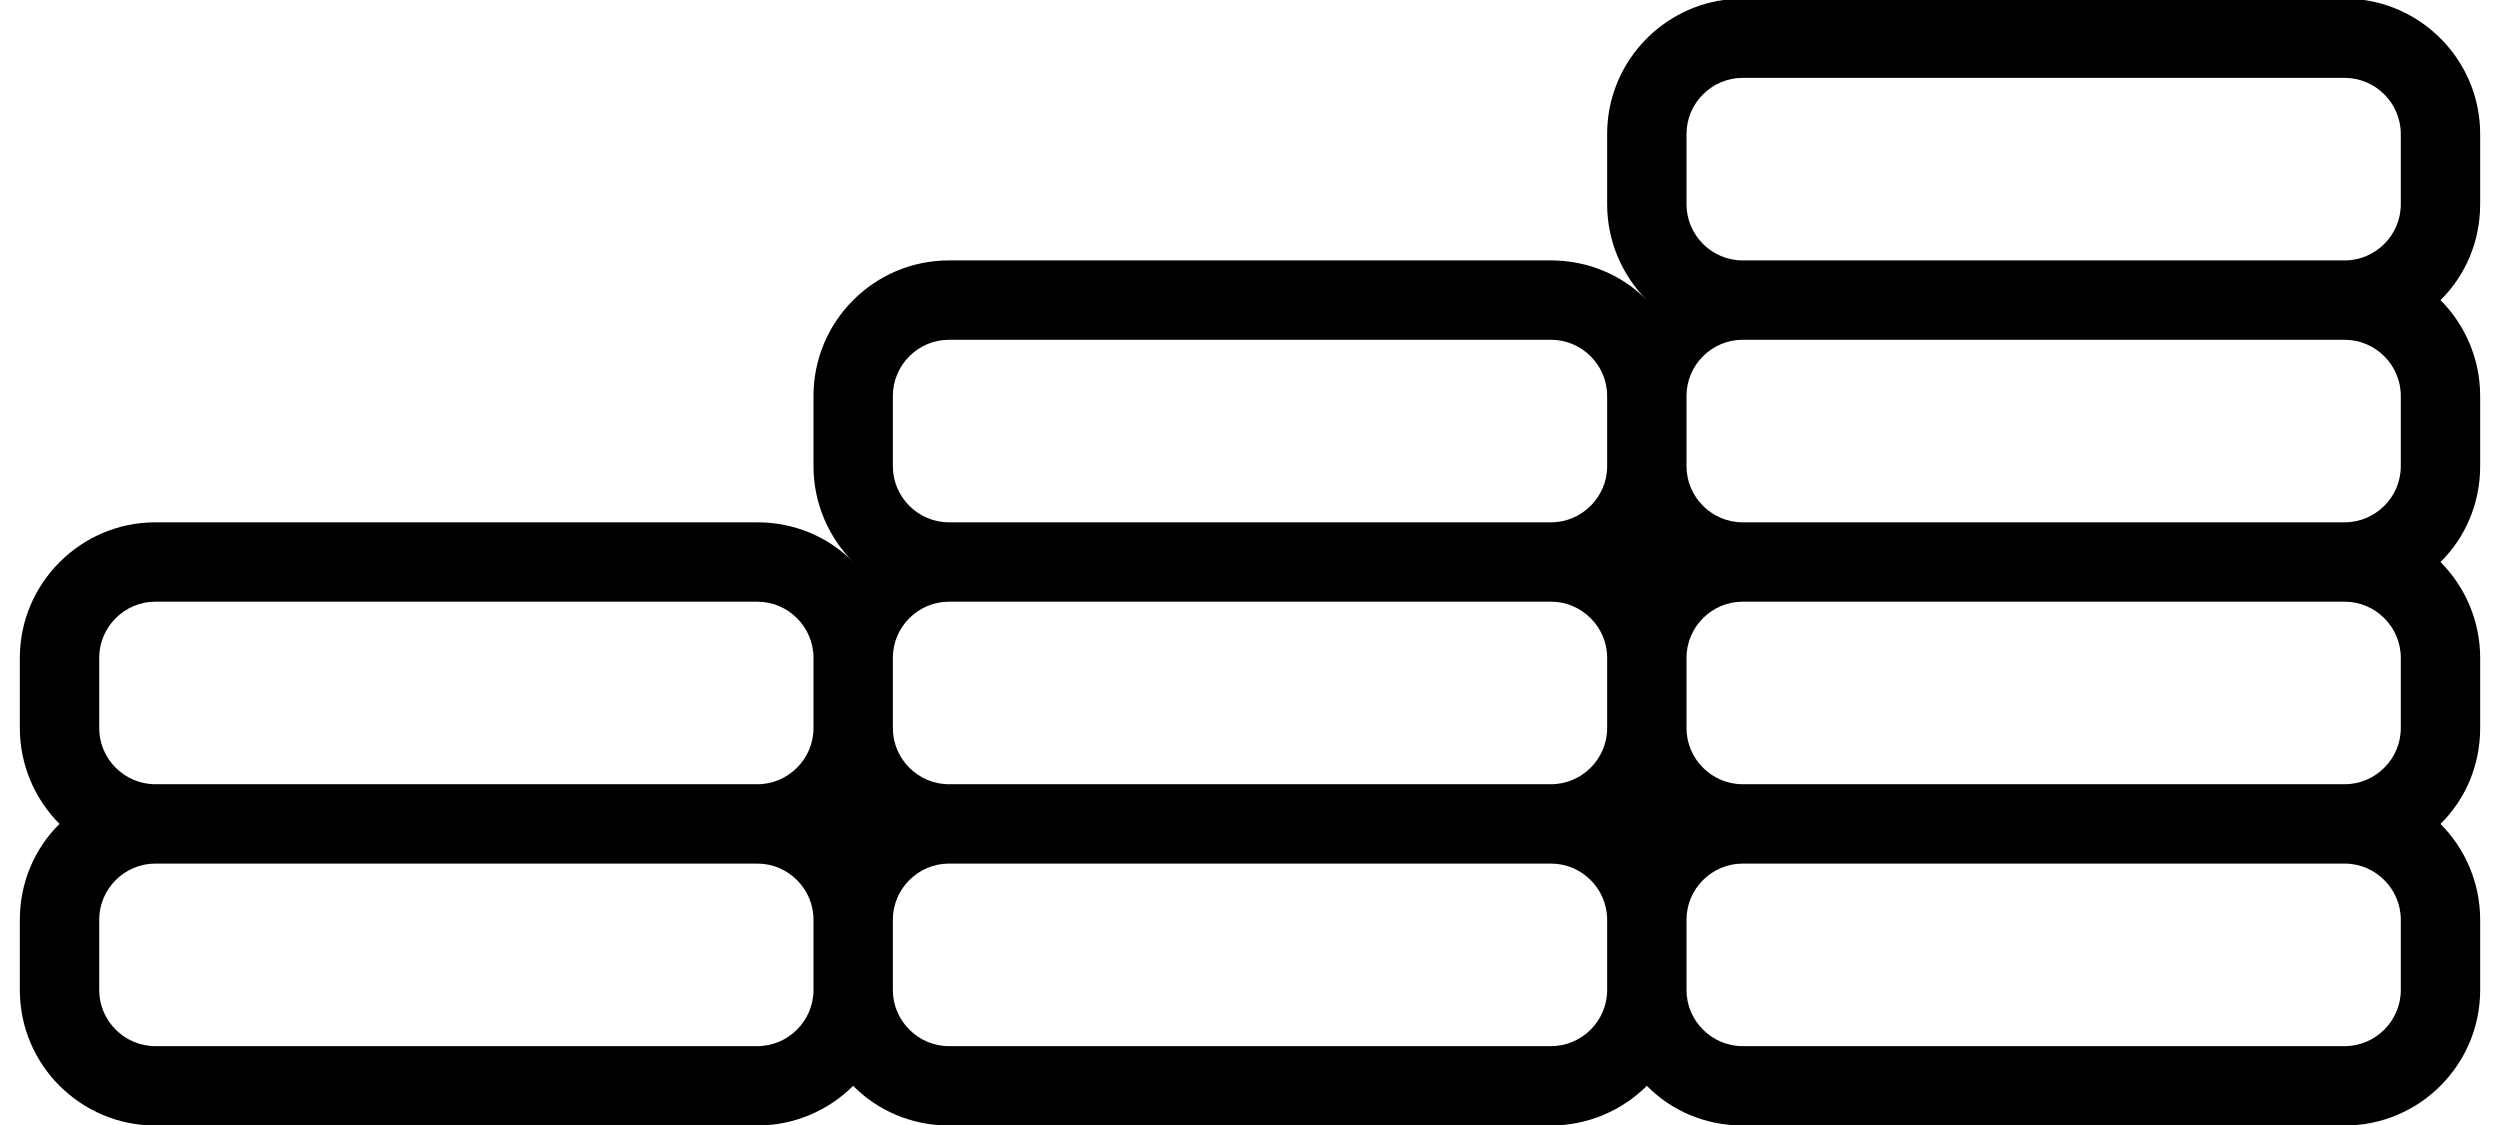 <?xml version="1.0" encoding="utf-8"?>
<!-- Generator: Adobe Illustrator 26.4.1, SVG Export Plug-In . SVG Version: 6.00 Build 0)  -->
<svg version="1.1" id="Layer_1" xmlns="http://www.w3.org/2000/svg" xmlns:xlink="http://www.w3.org/1999/xlink" x="0px" y="0px"
	 viewBox="0 0 504 226.9" style="enable-background:new 0 0 504 226.9;" xml:space="preserve">
<path d="M347.4,0C334.2,1.9,324,13.3,324,27v14.2c0,7.5,3.1,14.4,8,19.3c0,0,0,0,0,0c-4.9-5-11.8-8-19.3-8H191.3
	c-15.1,0-27.3,12.3-27.3,27.3V94c0,7.5,3.1,14.4,8,19.3c0,0,0,0,0,0c-4.9-5-11.8-8-19.3-8H31.3C16.3,105.3,4,117.6,4,132.6v14.2
	c0,7.5,3.1,14.4,8,19.3c-5,4.9-8,11.8-8,19.3v14.2c0,15.1,12.3,27.3,27.3,27.3h121.4c7.5,0,14.4-3.1,19.3-8c4.9,5,11.8,8,19.3,8
	h121.4c7.5,0,14.4-3.1,19.3-8c4.9,5,11.8,8,19.3,8h121.4c15.1,0,27.3-12.3,27.3-27.3v-14.2c0-7.5-3.1-14.4-8-19.3
	c5-4.9,8-11.8,8-19.3v-14.2c0-7.5-3.1-14.4-8-19.3c5-4.9,8-11.8,8-19.3V79.8c0-7.5-3.1-14.4-8-19.3c5-4.9,8-11.8,8-19.3V27
	c0-13.7-10.2-25.1-23.4-27l0,0 M180,94V79.8c0-6.2,5.1-11.3,11.3-11.3h121.4c6.2,0,11.3,5.1,11.3,11.3V94c0,6.2-5.1,11.3-11.3,11.3
	H191.3C185.1,105.3,180,100.2,180,94z M332,113.3C332,113.3,332,113.3,332,113.3C332,113.3,332,113.3,332,113.3
	C332,113.3,332,113.3,332,113.3C332,113.3,332,113.3,332,113.3z M191.3,121.3h121.4c6.2,0,11.3,5.1,11.3,11.3v14.2
	c0,6.2-5.1,11.3-11.3,11.3H191.3c-6.2,0-11.3-5.1-11.3-11.3v-14.2C180,126.4,185.1,121.3,191.3,121.3L191.3,121.3z M332,166.1
	C332,166.1,332,166.1,332,166.1C332,166.1,332,166.1,332,166.1C332,166.1,332,166.1,332,166.1C332,166.1,332,166.1,332,166.1z
	 M172,166.1C172,166.1,172,166.1,172,166.1C172,166.1,172,166.1,172,166.1C172,166.1,172,166.1,172,166.1
	C172,166.1,172,166.1,172,166.1z M20,146.8v-14.2c0-6.2,5.1-11.3,11.3-11.3h121.4c6.2,0,11.3,5.1,11.3,11.3v14.2
	c0,6.2-5.1,11.3-11.3,11.3H31.3C25.1,158.1,20,153,20,146.8z M152.7,210.9H31.3c-6.2,0-11.3-5.1-11.3-11.3v-14.2
	c0-6.2,5.1-11.3,11.3-11.3h121.4c6.2,0,11.3,5.1,11.3,11.3v14.2C164,205.8,158.9,210.9,152.7,210.9z M312.7,210.9H191.3
	c-6.2,0-11.3-5.1-11.3-11.3v-14.2c0-6.2,5.1-11.3,11.3-11.3h121.4c6.2,0,11.3,5.1,11.3,11.3v14.2C324,205.8,318.9,210.9,312.7,210.9
	z M484,185.4v14.2c0,6.2-5.1,11.3-11.3,11.3H351.3c-6.2,0-11.3-5.1-11.3-11.3v-14.2c0-6.2,5.1-11.3,11.3-11.3h121.4
	C478.9,174.1,484,179.2,484,185.4L484,185.4z M484,132.6v14.2c0,6.2-5.1,11.3-11.3,11.3H351.3c-6.2,0-11.3-5.1-11.3-11.3v-14.2
	c0-6.2,5.1-11.3,11.3-11.3h121.4C478.9,121.3,484,126.4,484,132.6z M484,79.8V94c0,6.2-5.1,11.3-11.3,11.3H351.3
	c-6.2,0-11.3-5.1-11.3-11.3V79.8c0-6.2,5.1-11.3,11.3-11.3h121.4C478.9,68.5,484,73.6,484,79.8z M457.3,15.7h15.4
	c6.2,0,11.3,5.1,11.3,11.3v14.2c0,6.2-5.1,11.3-11.3,11.3H351.3c-6.2,0-11.3-5.1-11.3-11.3V27c0-6.2,5.1-11.3,11.3-11.3h15.4"/>
</svg>
